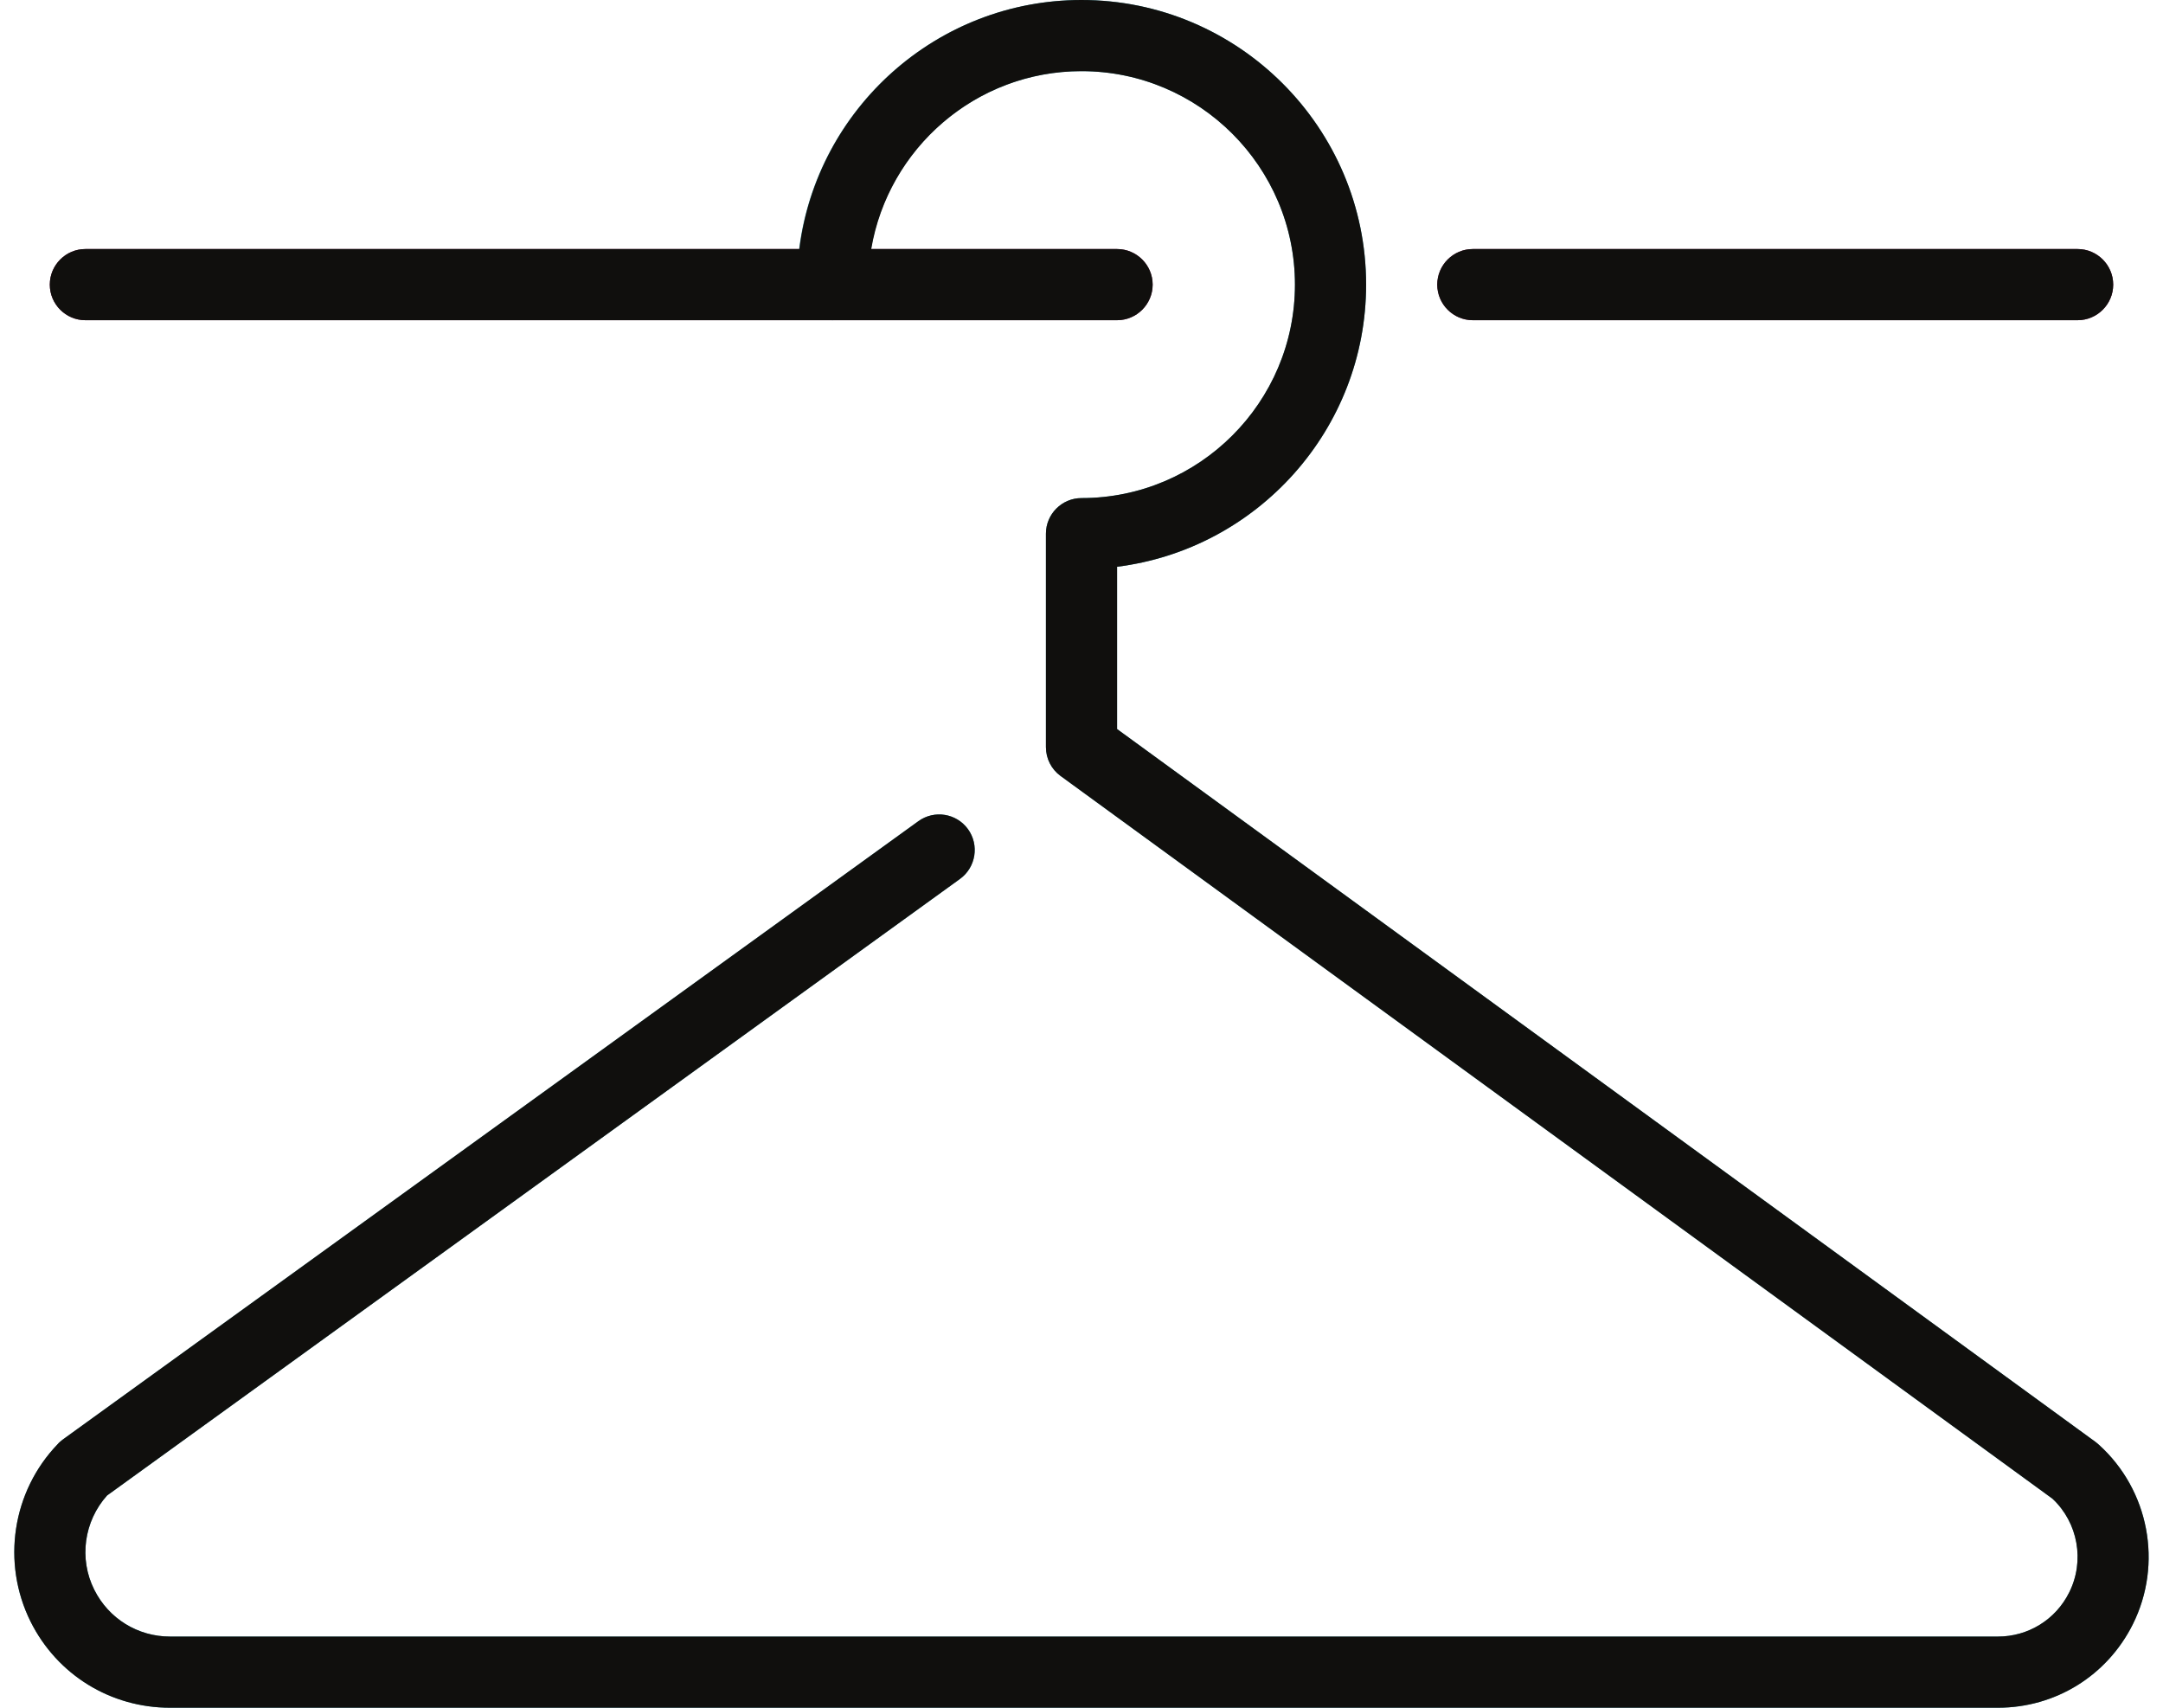 <?xml version="1.0" encoding="UTF-8"?><svg xmlns="http://www.w3.org/2000/svg" xmlns:xlink="http://www.w3.org/1999/xlink" height="48.0" preserveAspectRatio="xMidYMid meet" version="1.0" viewBox="1.6 9.0 60.8 48.0" width="60.8" zoomAndPan="magnify"><g><g id="change1_1"><path d="M 60.594 49.605 C 60.57 49.582 60.543 49.559 60.516 49.539 L 33 29.492 L 33 24.93 C 36.941 24.438 40 21.07 40 17 C 40 12.59 36.41 9 32 9 C 27.59 9 24 12.59 24 17 C 24 17.551 24.449 18 25 18 C 25.551 18 26 17.551 26 17 C 26 13.691 28.691 11 32 11 C 35.309 11 38 13.691 38 17 C 38 20.309 35.309 23 32 23 C 31.449 23 31 23.449 31 24 L 31 30 C 31 30.32 31.152 30.621 31.41 30.809 L 59.293 51.125 C 60.012 51.797 60.207 52.875 59.762 53.762 C 59.383 54.523 58.613 55 57.758 55 L 6.379 55 C 5.473 55 4.656 54.496 4.25 53.684 C 3.812 52.812 3.961 51.758 4.609 51.035 L 28.586 33.703 C 29.031 33.379 29.133 32.754 28.809 32.305 C 28.484 31.859 27.863 31.758 27.414 32.082 L 3.355 49.469 C 3.309 49.508 3.262 49.543 3.223 49.59 C 1.941 50.922 1.637 52.926 2.461 54.582 C 3.207 56.074 4.707 57 6.379 57 L 57.758 57 C 59.375 57 60.828 56.102 61.551 54.656 C 62.402 52.953 62.008 50.879 60.594 49.605" fill="#378c96"/></g><g id="change2_1"><path d="M 33 18 L 4 18 C 3.449 18 3 17.551 3 17 C 3 16.449 3.449 16 4 16 L 33 16 C 33.551 16 34 16.449 34 17 C 34 17.551 33.551 18 33 18" fill="#6a1945"/></g><g id="change2_2"><path d="M 60 18 L 43 18 C 42.449 18 42 17.551 42 17 C 42 16.449 42.449 16 43 16 L 60 16 C 60.551 16 61 16.449 61 17 C 61 17.551 60.551 18 60 18" fill="#6a1945"/></g><g id="change3_1"><path d="M 28.586 33.703 C 29.031 33.379 29.133 32.754 28.809 32.305 C 28.484 31.859 27.863 31.758 27.414 32.082 L 3.355 49.469 C 3.309 49.508 3.262 49.543 3.223 49.59 C 1.941 50.922 1.637 52.926 2.461 54.582 C 3.207 56.074 4.707 57 6.379 57 L 57.758 57 C 59.375 57 60.828 56.102 61.551 54.656 C 62.402 52.953 62.008 50.879 60.594 49.605 C 60.57 49.582 60.543 49.559 60.516 49.539 L 33 29.492 L 33 24.93 C 36.941 24.438 40 21.07 40 17 C 40 12.59 36.41 9 32 9 C 27.93 9 24.562 12.059 24.07 16 L 4 16 C 3.449 16 3 16.449 3 17 C 3 17.551 3.449 18 4 18 L 33 18 C 33.551 18 34 17.551 34 17 C 34 16.449 33.551 16 33 16 L 26.09 16 C 26.57 13.168 29.031 11 32 11 C 35.309 11 38 13.691 38 17 C 38 20.309 35.309 23 32 23 C 31.449 23 31 23.449 31 24 L 31 30 C 31 30.32 31.152 30.621 31.41 30.809 L 59.293 51.125 C 60.012 51.797 60.207 52.875 59.762 53.762 C 59.383 54.523 58.613 55 57.758 55 L 6.379 55 C 5.473 55 4.656 54.496 4.25 53.684 C 3.812 52.812 3.961 51.758 4.609 51.035 L 28.586 33.703" fill="#100f0d"/></g><g id="change3_2"><path d="M 42 17 C 42 17.551 42.449 18 43 18 L 60 18 C 60.551 18 61 17.551 61 17 C 61 16.449 60.551 16 60 16 L 43 16 C 42.449 16 42 16.449 42 17" fill="#100f0d"/></g></g></svg>